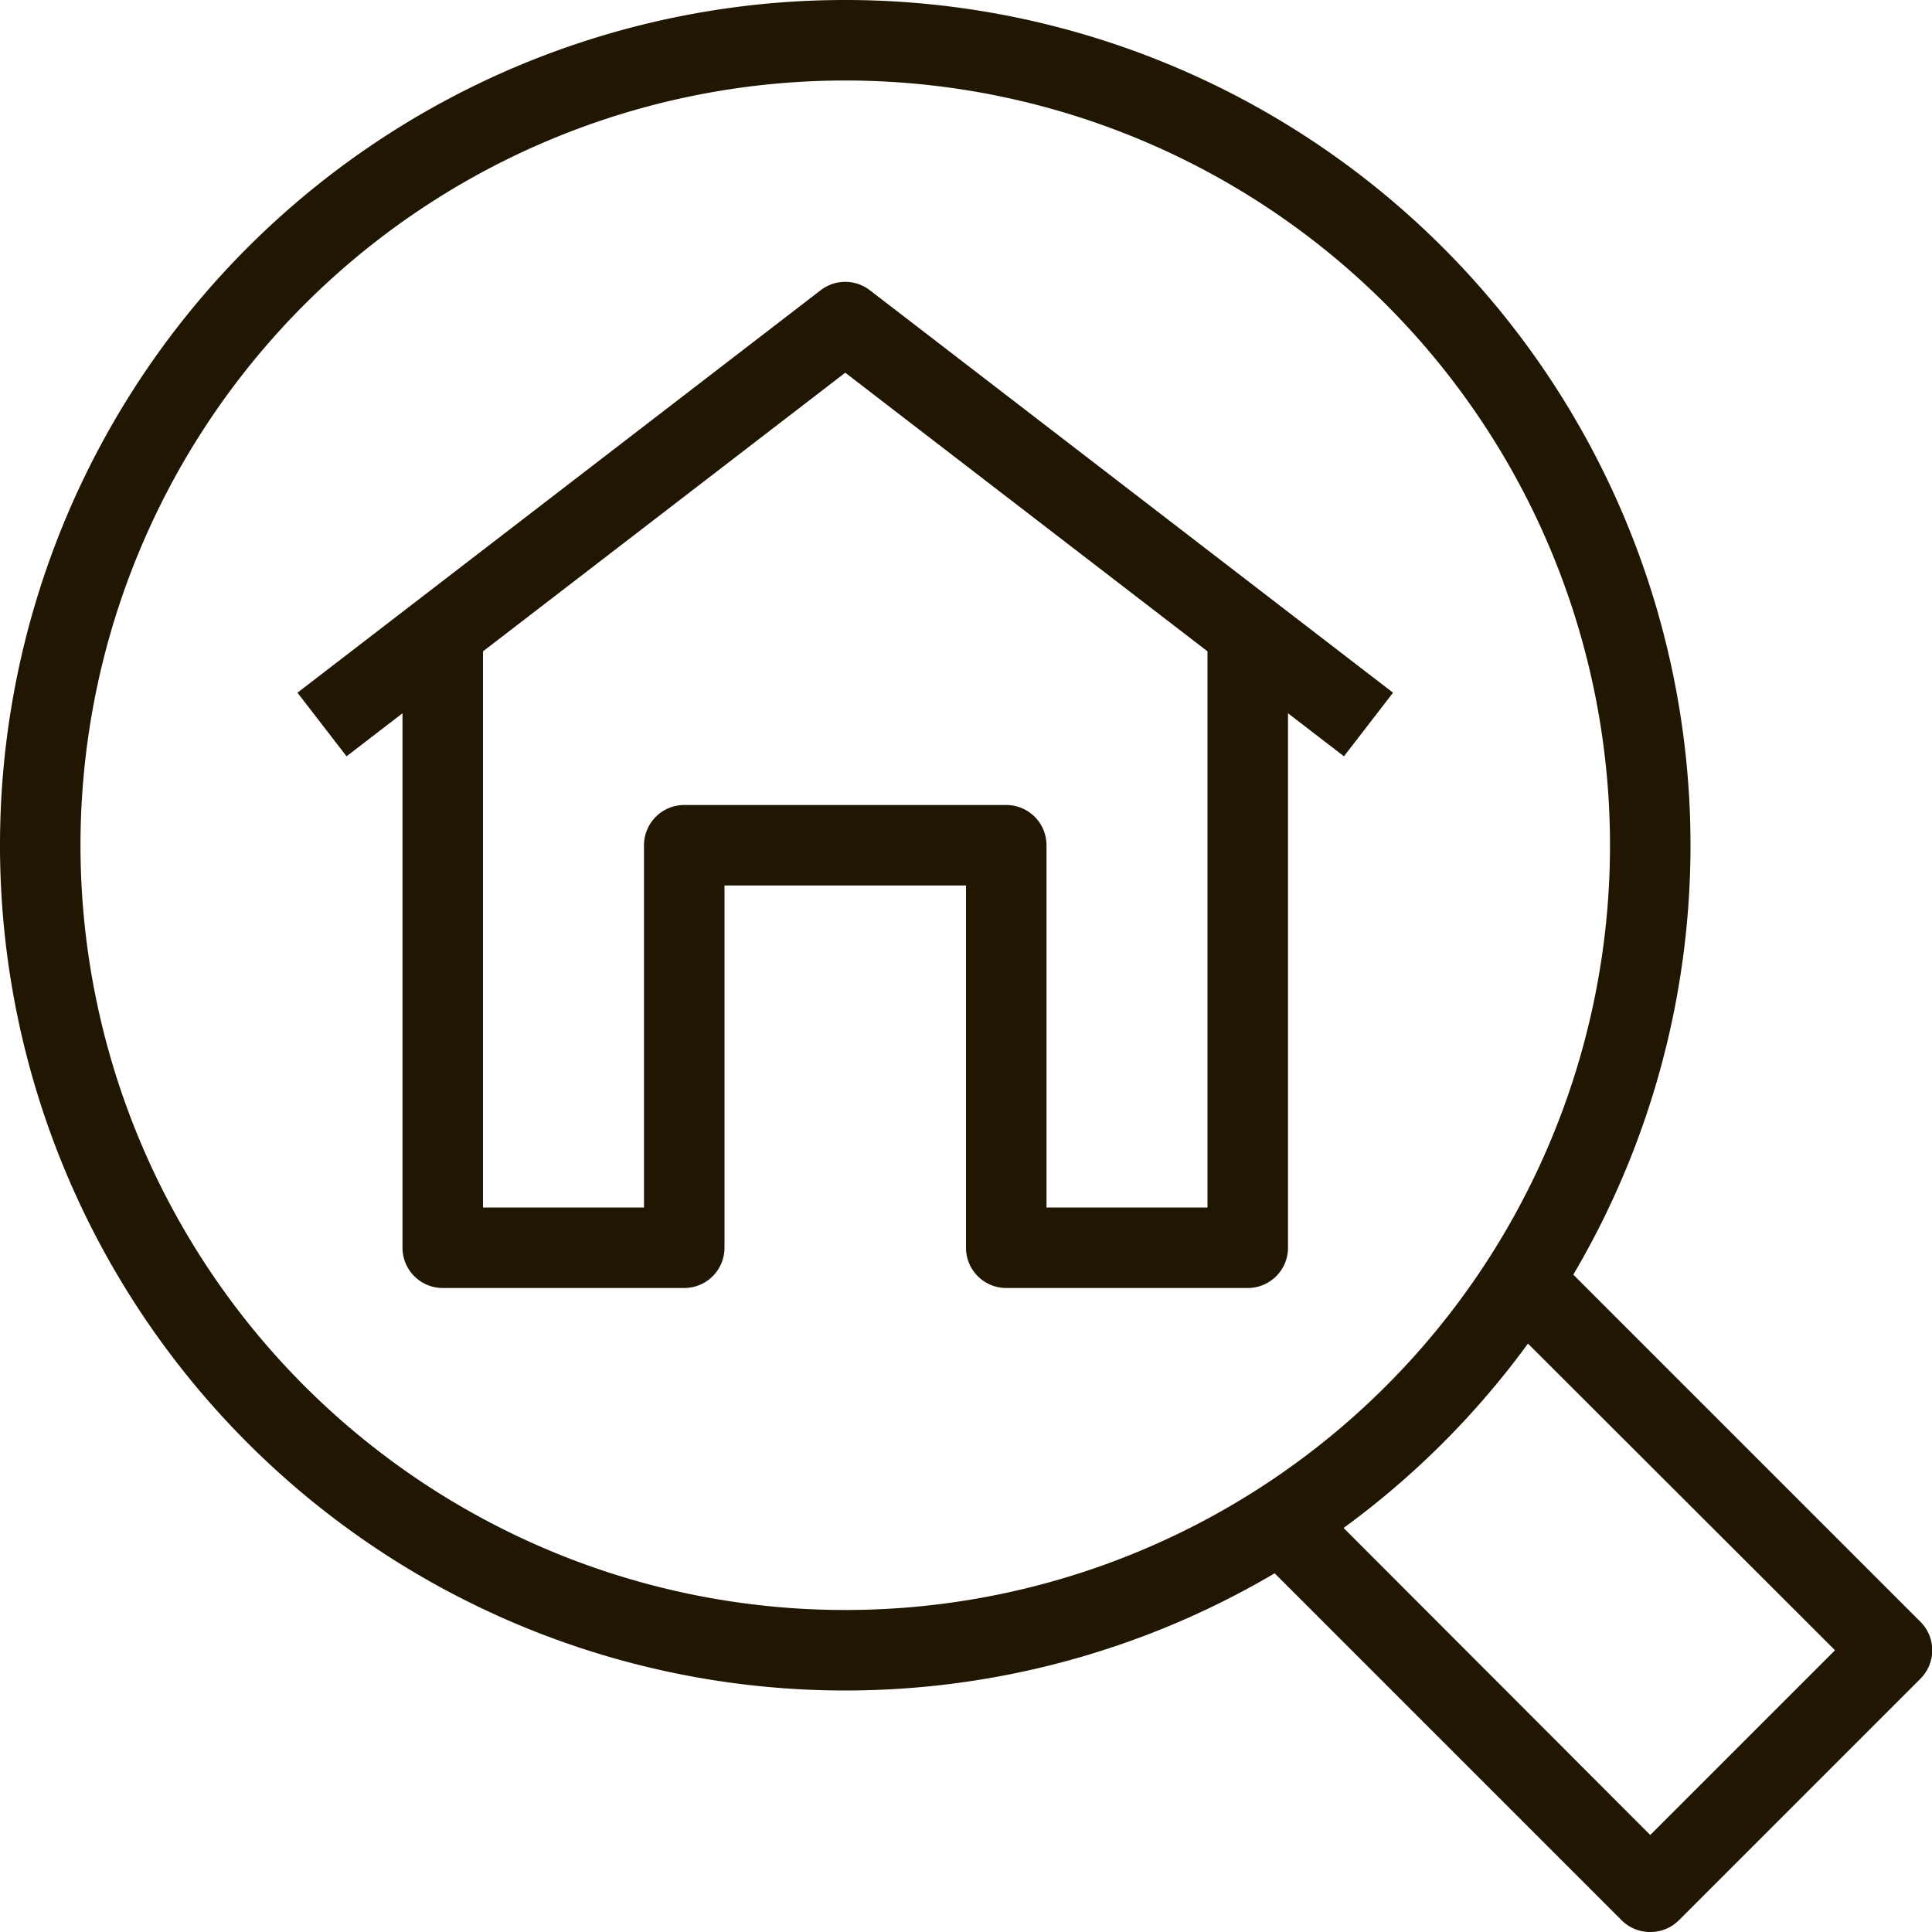 <svg xmlns="http://www.w3.org/2000/svg" viewBox="0 0 48 48"><defs><style>.cls-1{fill:#201602;}</style></defs><title>Asset 59ldpi</title><g id="Layer_2" data-name="Layer 2"><g id="layer_1-2" data-name="layer 1"><path class="cls-1" d="M21,42A21,21,0,1,1,42,21,21,21,0,0,1,21,42ZM21,2A19,19,0,1,0,40,21,19,19,0,0,0,21,2Z"></path><path class="cls-1" d="M41,48a1,1,0,0,1-.71-.29l-9-9,1.42-1.42L41,45.59,45.59,41l-8.3-8.29,1.42-1.42,9,9a1,1,0,0,1,0,1.42l-6,6A1,1,0,0,1,41,48Z"></path><path class="cls-1" d="M31,32H25a1,1,0,0,1-1-1V22H18v9a1,1,0,0,1-1,1H11a1,1,0,0,1-1-1V16h2V30h4V21a1,1,0,0,1,1-1h8a1,1,0,0,1,1,1v9h4V16h2V31A1,1,0,0,1,31,32Z"></path><path class="cls-1" d="M33.39,18.79,21,9.26,8.61,18.79,7.39,17.21l13-10a1,1,0,0,1,1.22,0l13,10Z"></path></g></g></svg>